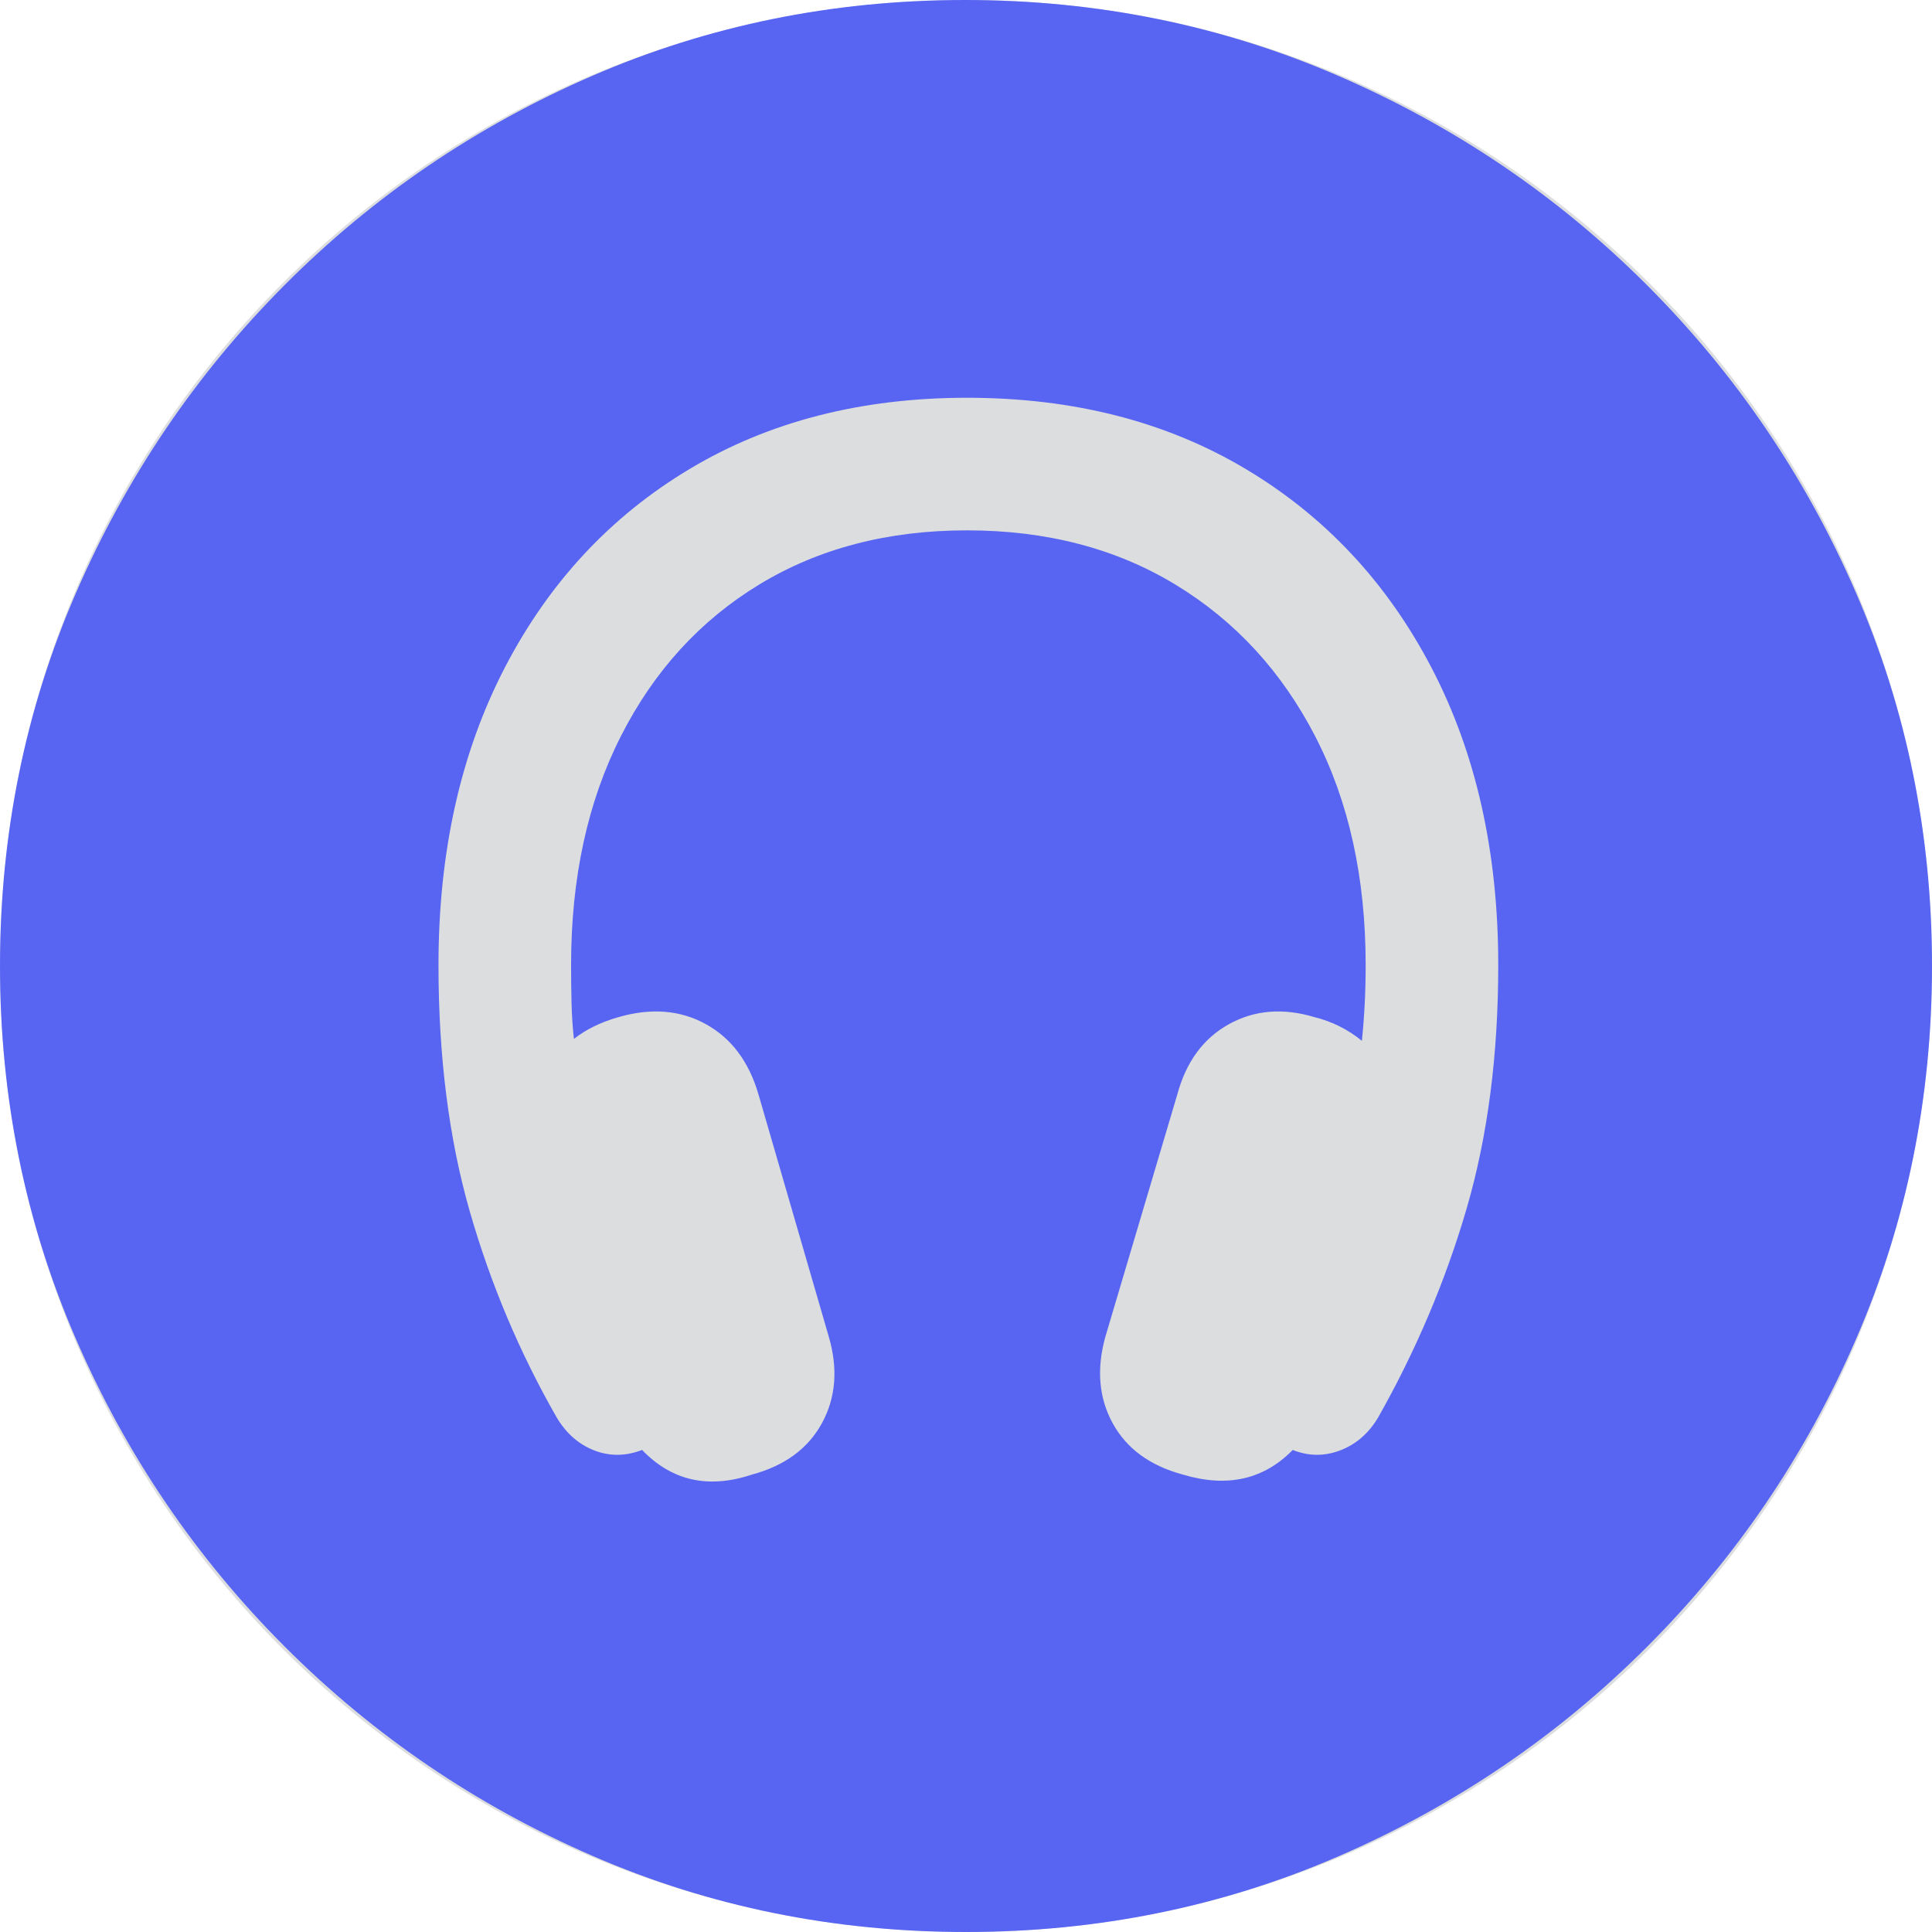 <svg width="4096" height="4096" viewBox="0 0 4096 4096" xmlns="http://www.w3.org/2000/svg" xmlns:xlink="http://www.w3.org/1999/xlink">
    <path id="Ellipse" fill="#dcddde" fill-rule="evenodd" stroke="none" d="M 4096 2048 C 4096 916.921 3179.079 0 2048 0 C 916.921 0 0 916.921 0 2048 C 0 3179.079 916.921 4096 2048 4096 C 3179.079 4096 4096 3179.079 4096 2048 Z"/>
    <path id="-copie" fill="#5865f2" fill-rule="evenodd" stroke="none" d="M 2048 4096 C 2327.761 4096 2591.12 4042.458 2838.086 3935.373 C 3085.053 3828.287 3302.9 3680.377 3491.639 3491.639 C 3680.378 3302.901 3828.286 3085.052 3935.373 2838.086 C 4042.459 2591.121 4096 2327.761 4096 2048 C 4096 1768.239 4042.459 1504.879 3935.373 1257.914 C 3828.286 1010.948 3680.378 793.099 3491.639 604.361 C 3302.9 415.623 3084.718 267.713 2837.082 160.627 C 2589.447 53.542 2325.753 0 2045.992 0 C 1766.231 0 1502.872 53.542 1255.906 160.627 C 1008.939 267.713 791.425 415.623 603.357 604.361 C 415.288 793.099 267.714 1010.948 160.627 1257.914 C 53.541 1504.879 -0 1768.239 -0 2048 C -0 2327.761 53.541 2591.121 160.627 2838.086 C 267.714 3085.052 415.622 3302.901 604.361 3491.639 C 793.1 3680.377 1010.947 3828.287 1257.914 3935.373 C 1504.88 4042.458 1768.239 4096 2048 4096 Z M 929.631 2045.992 C 929.631 1806.388 976.48 1596.236 1070.18 1415.529 C 1163.88 1234.823 1294.724 1094.275 1462.714 993.882 C 1630.704 893.489 1826.467 843.294 2050.008 843.294 C 2274.888 843.294 2471.655 893.489 2640.314 993.882 C 2808.973 1094.275 2940.486 1234.823 3034.855 1415.529 C 3129.224 1596.236 3176.408 1806.388 3176.408 2045.992 C 3176.408 2237.408 3153.986 2409.745 3109.145 2563.012 C 3064.304 2716.278 3001.726 2863.853 2921.412 3005.741 C 2901.333 3039.205 2874.563 3062.295 2841.098 3075.012 C 2807.633 3087.728 2774.17 3087.394 2740.706 3074.008 C 2679.131 3136.92 2601.496 3154.322 2507.796 3126.212 C 2438.19 3107.472 2388.665 3071.331 2359.216 3017.788 C 2329.767 2964.246 2324.414 2903.342 2343.153 2835.074 L 2495.749 2321.067 C 2514.488 2251.461 2550.965 2201.6 2605.177 2171.482 C 2659.388 2141.365 2719.957 2136.345 2786.886 2156.424 C 2824.367 2165.793 2857.83 2182.525 2887.278 2206.62 C 2889.955 2181.187 2891.963 2155.085 2893.302 2128.314 C 2894.641 2101.542 2895.31 2074.102 2895.31 2045.992 C 2895.31 1861.27 2859.839 1699.974 2788.894 1562.102 C 2717.949 1424.229 2619.231 1316.811 2492.737 1239.843 C 2366.243 1162.875 2218.667 1124.392 2050.008 1124.392 C 1882.686 1124.392 1736.116 1162.541 1610.29 1238.839 C 1484.465 1315.137 1386.416 1422.556 1316.141 1561.098 C 1245.867 1699.64 1210.729 1861.27 1210.729 2045.992 C 1210.729 2074.102 1211.065 2101.208 1211.733 2127.31 C 1212.402 2153.412 1214.076 2178.51 1216.753 2202.604 C 1242.186 2182.525 1273.641 2167.132 1311.122 2156.424 C 1380.727 2136.345 1442.635 2141.365 1496.847 2171.482 C 1551.059 2201.6 1588.204 2251.461 1608.282 2321.067 L 1756.863 2833.067 C 1776.941 2901.334 1772.257 2962.572 1742.808 3016.784 C 1713.359 3070.997 1663.833 3107.472 1594.227 3126.212 C 1501.867 3156.999 1424.231 3139.598 1361.318 3074.008 C 1326.516 3087.394 1292.716 3087.728 1259.922 3075.012 C 1227.127 3062.295 1200.69 3039.205 1180.612 3005.741 C 1101.635 2867.869 1040.063 2721.967 995.89 2568.031 C 951.718 2414.096 929.631 2240.084 929.631 2045.992 Z"/>
</svg>
